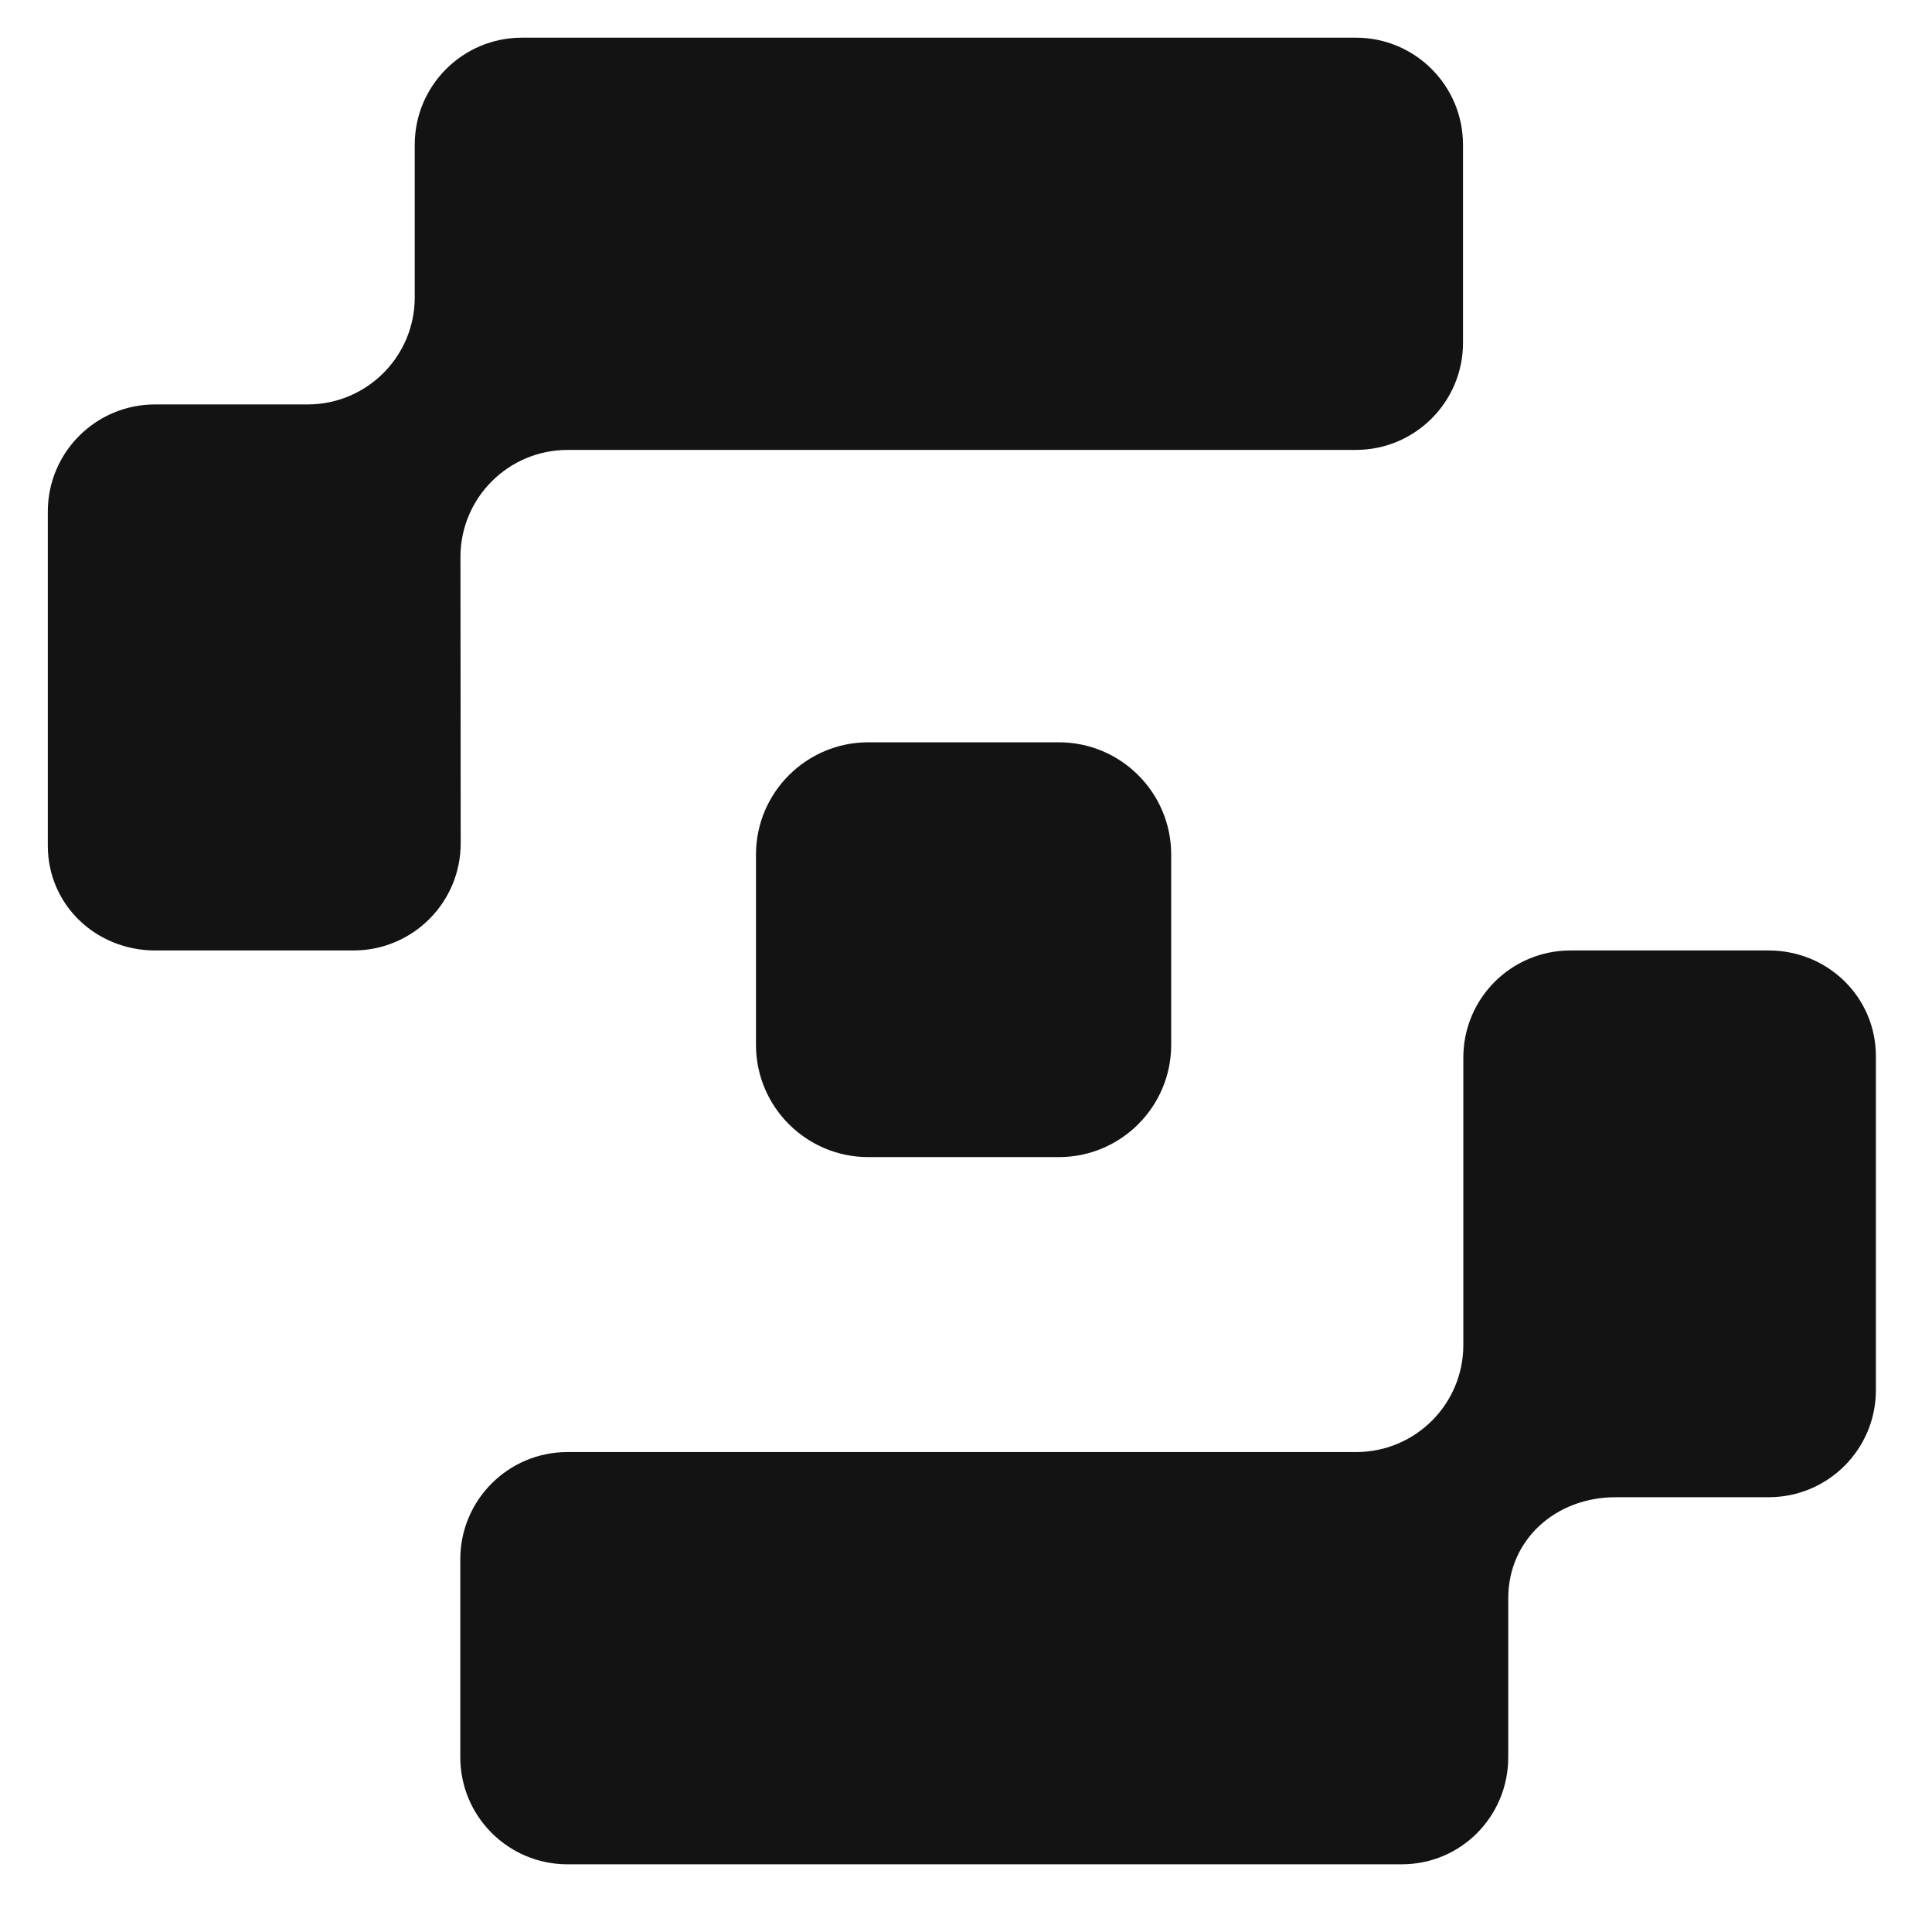<svg width="24" height="24" viewBox="0 0 24 24" fill="none" xmlns="http://www.w3.org/2000/svg">
<path d="M21.972 11.807H19.509C18.774 11.807 18.178 12.402 18.178 13.137V16.708C18.178 17.443 17.582 18.038 16.846 18.038H7.049C6.314 18.038 5.718 18.634 5.718 19.369V21.829C5.718 22.564 6.314 23.159 7.049 23.159H17.413C18.149 23.159 18.736 22.564 18.736 21.829V19.855C18.736 19.12 19.332 18.599 20.068 18.599H21.971C22.707 18.599 23.303 18.004 23.303 17.269V13.121C23.303 12.387 22.707 11.807 21.971 11.807H21.972Z" fill="#121312"/>
<path d="M5.72 6.919C5.72 6.184 6.316 5.589 7.052 5.589H16.843C17.578 5.589 18.174 4.993 18.174 4.259V1.798C18.174 1.063 17.578 0.468 16.843 0.468H6.484C5.748 0.468 5.152 1.063 5.152 1.798V3.694C5.152 4.429 4.556 5.024 3.821 5.024H1.926C1.19 5.024 0.594 5.62 0.594 6.355V10.506C0.594 11.241 1.193 11.807 1.928 11.807H4.391C5.127 11.807 5.723 11.211 5.723 10.476L5.72 6.92V6.919Z" fill="#121312"/>
<path d="M10.787 9.221H13.153C13.924 9.221 14.549 9.846 14.549 10.616V12.979C14.549 13.749 13.923 14.374 13.153 14.374H10.787C10.016 14.374 9.391 13.749 9.391 12.979V10.616C9.391 9.846 10.017 9.221 10.787 9.221Z" fill="#121312"/>
</svg>
